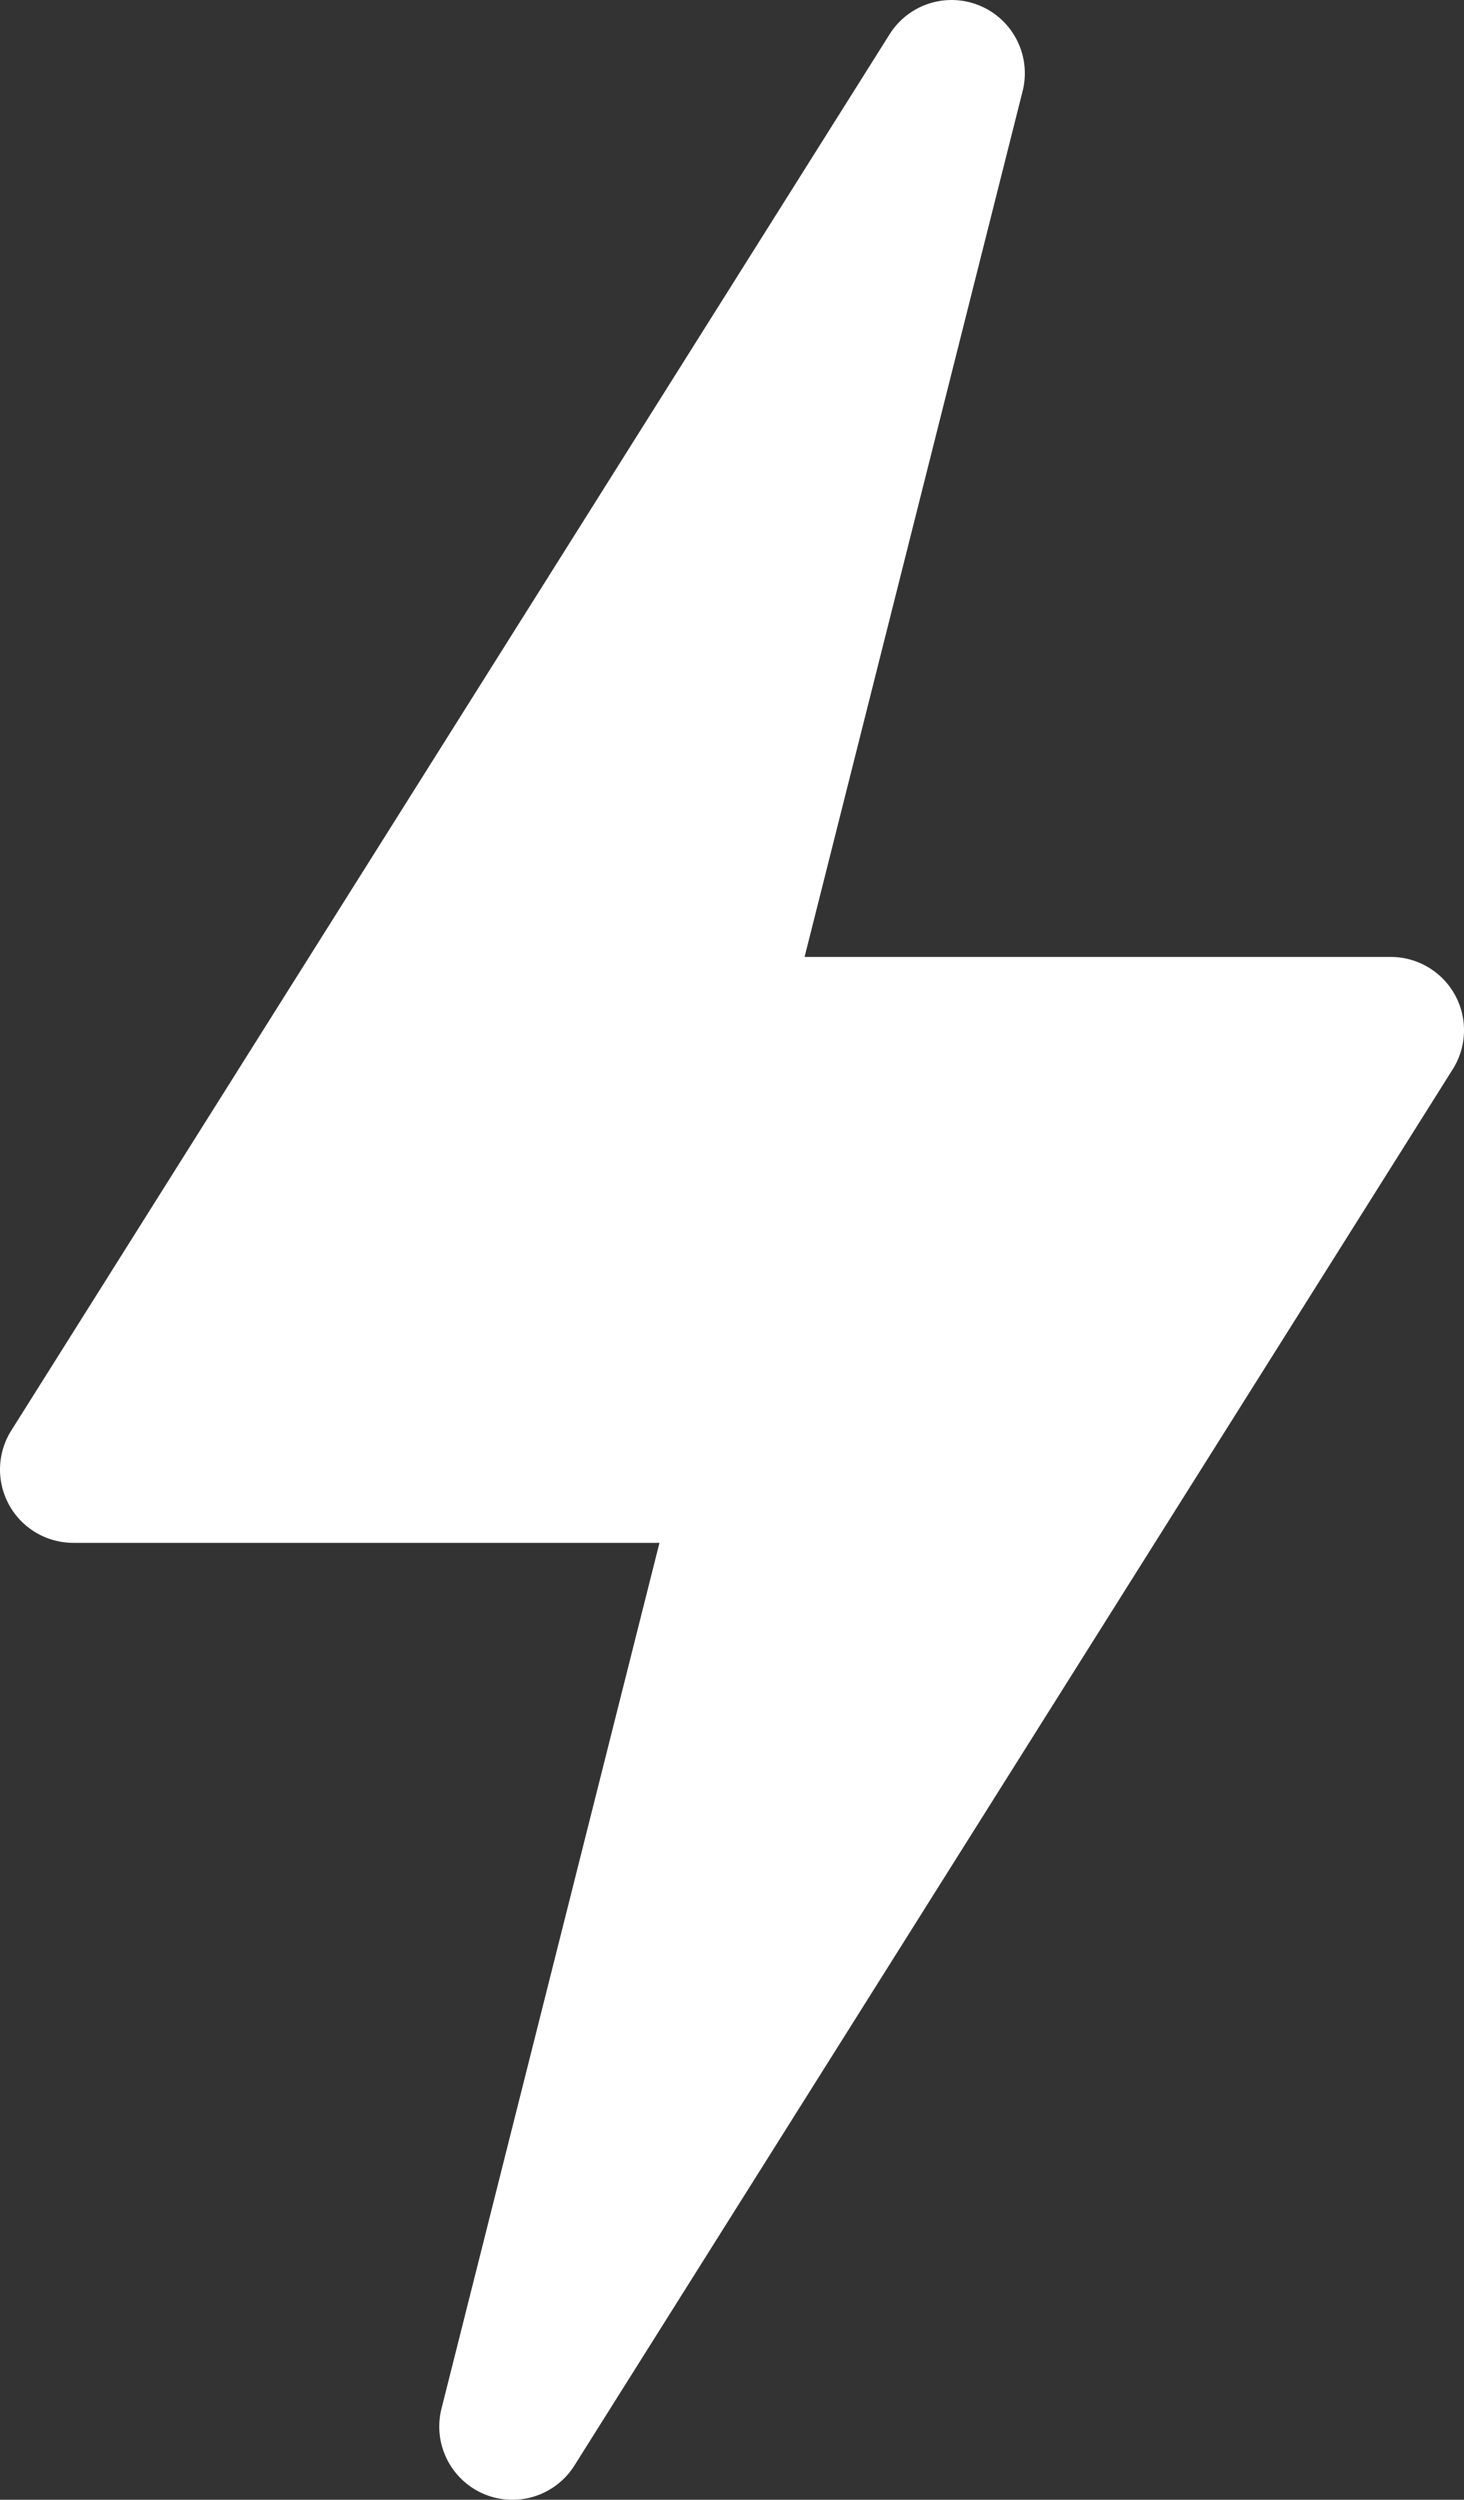 <?xml version="1.0" encoding="UTF-8"?> <svg xmlns="http://www.w3.org/2000/svg" width="66.654" height="113.755" viewBox="0 0 66.654 113.755"><rect x="0" y="0" width="66.654" height="113.755" fill="#333333" stroke="none"/><g id="thunder_2682835" transform="translate(-105.998 0.001)"><path id="Pfad_31" data-name="Pfad 31" d="M128.013,113.484a3.335,3.335,0,0,0,4.133-1.282l39.992-63.543a3.334,3.334,0,0,0-2.819-5.113H142.629l9.926-39.394a3.334,3.334,0,0,0-6.05-2.6L106.513,65.094a3.334,3.334,0,0,0,2.819,5.113h26.691L126.1,109.6A3.336,3.336,0,0,0,128.013,113.484Z" transform="translate(0 0)" fill="#fff"></path></g></svg> 